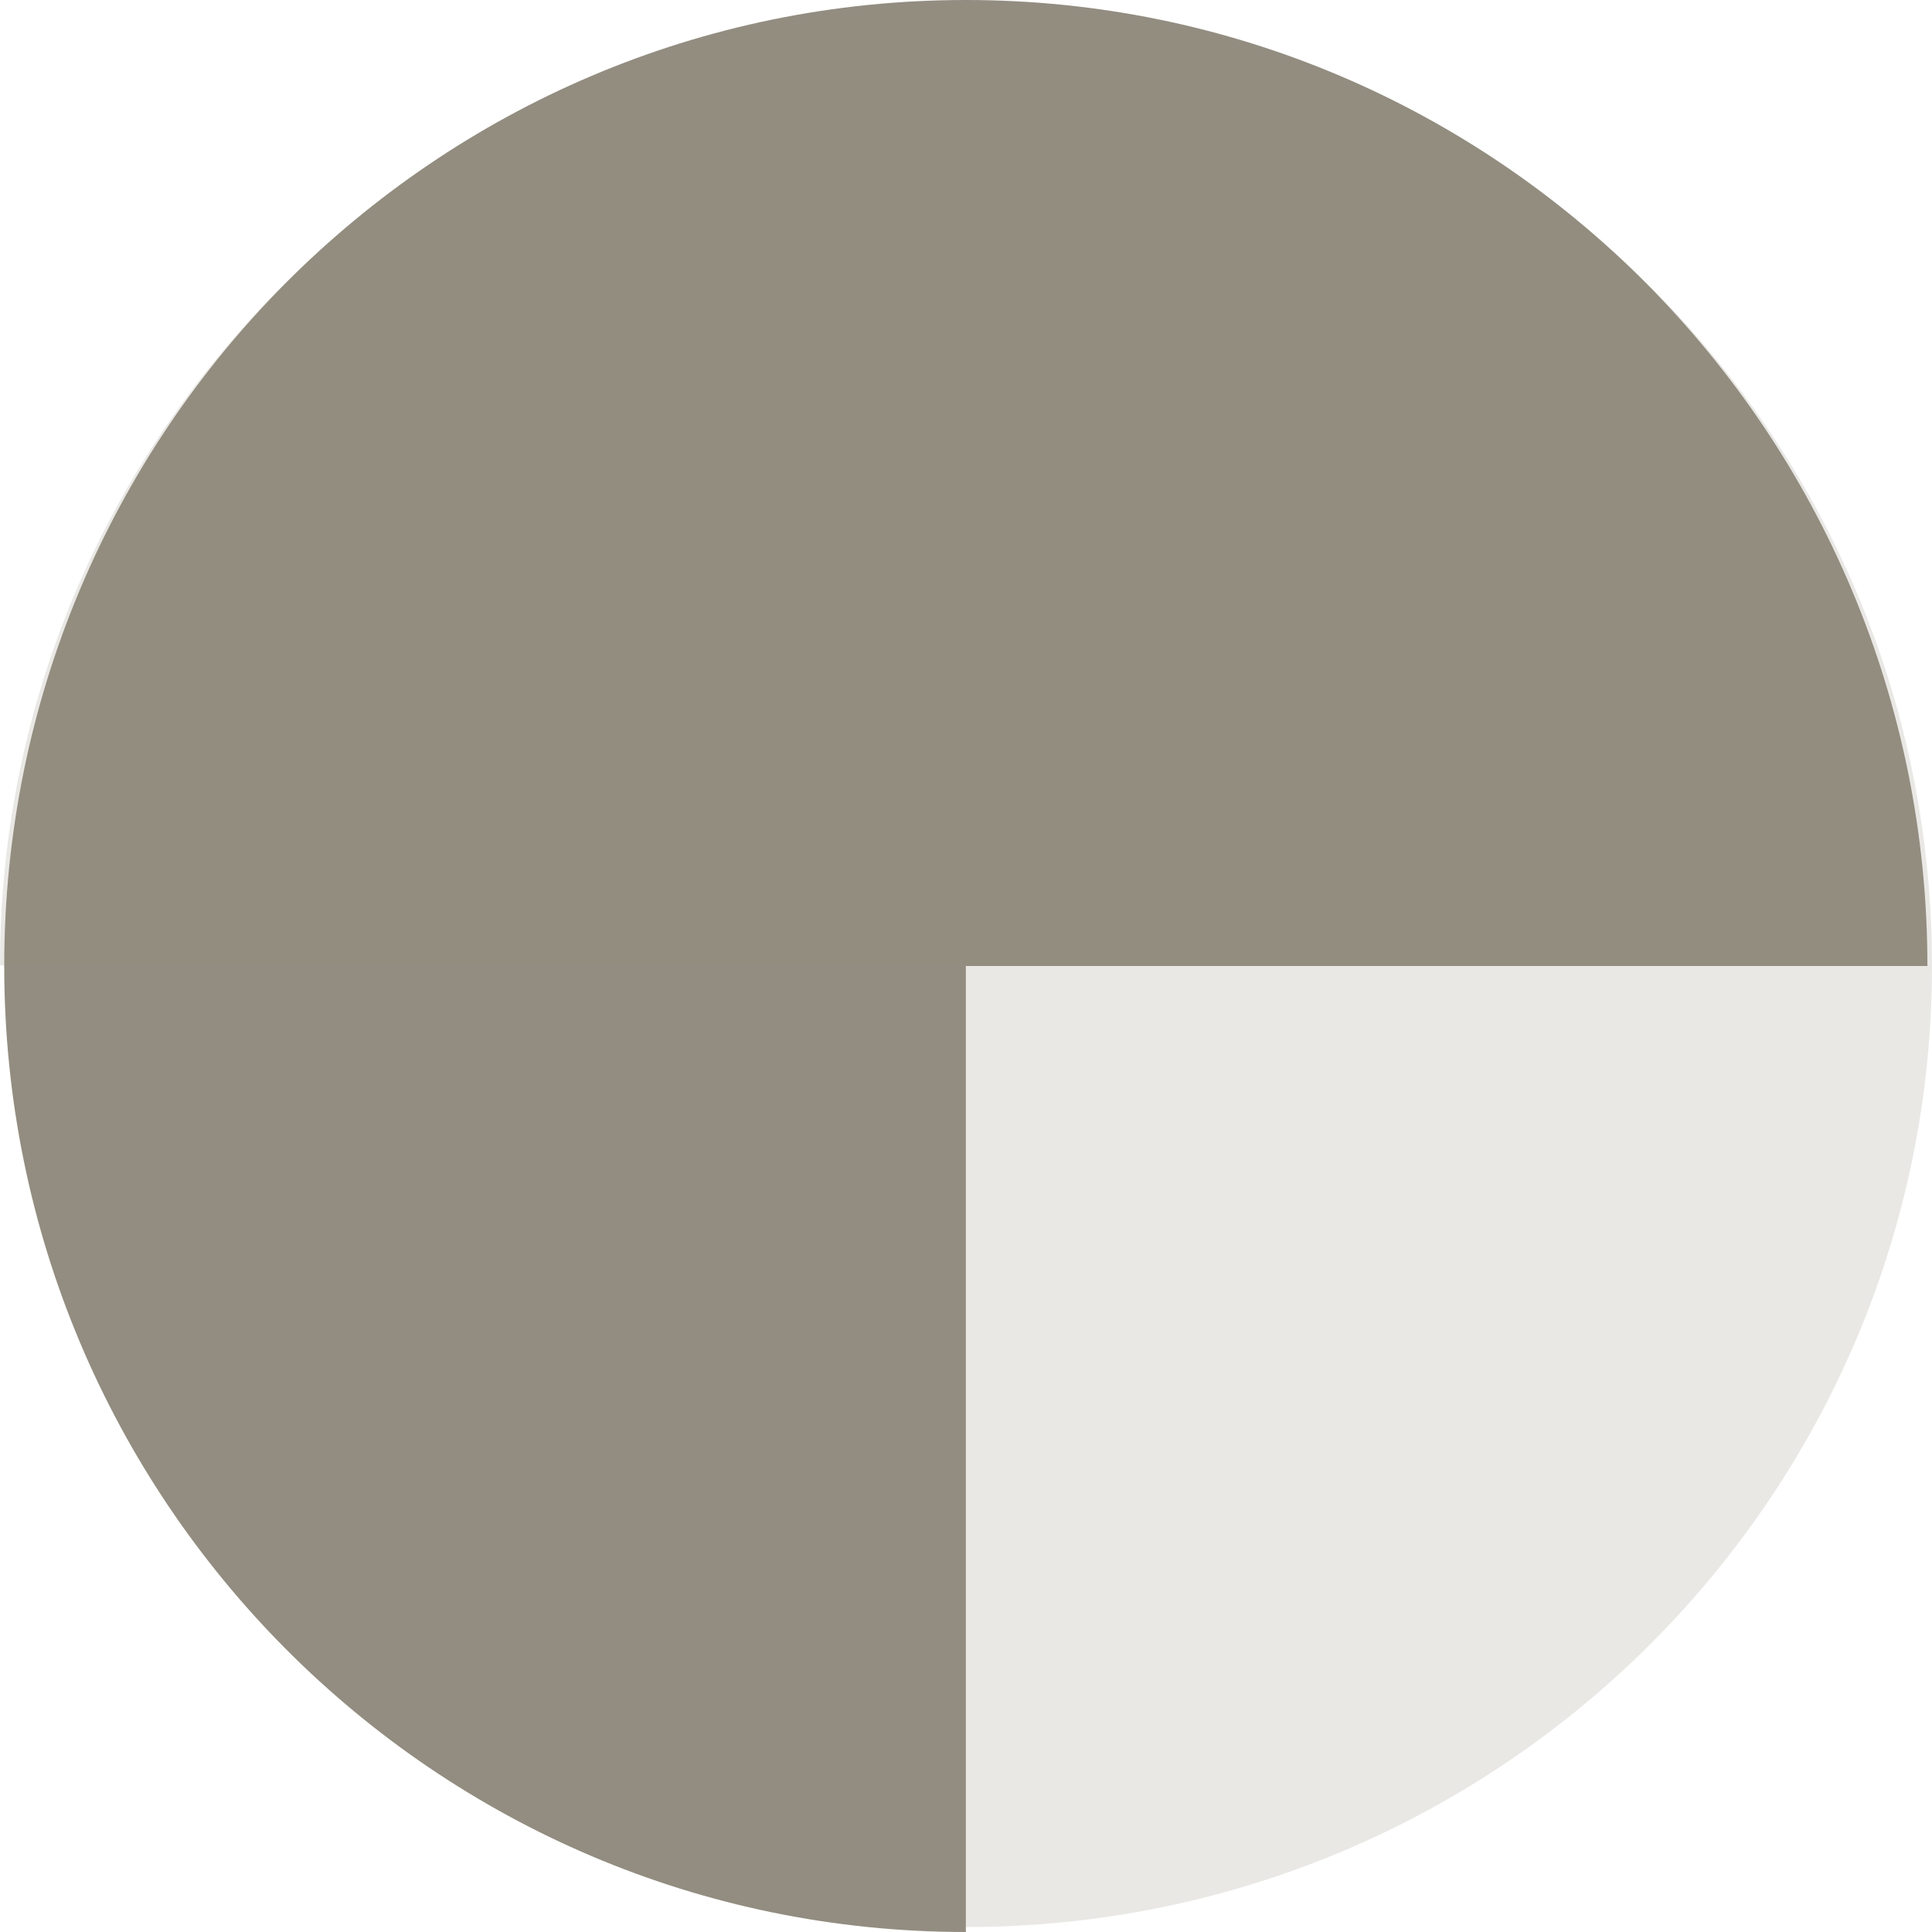 <svg width="16" height="16" viewBox="0 0 16 16" fill="none" xmlns="http://www.w3.org/2000/svg">
<path d="M15.962 8C15.962 3.581 12.397 0 7.999 0C3.6 0 0.035 3.581 0.035 8C0.035 12.418 3.6 16 7.999 16V8H15.963H15.962Z" fill="#928D80"/>
<path opacity="0.2" d="M8 15.959C12.419 15.959 16 12.393 16 7.995C16 3.596 12.419 0.031 8 0.031C3.582 0.031 -1.55838e-07 3.596 -3.48123e-07 7.995L8 7.995L8 15.96L8 15.959Z" fill="#928D80"/>
</svg>
